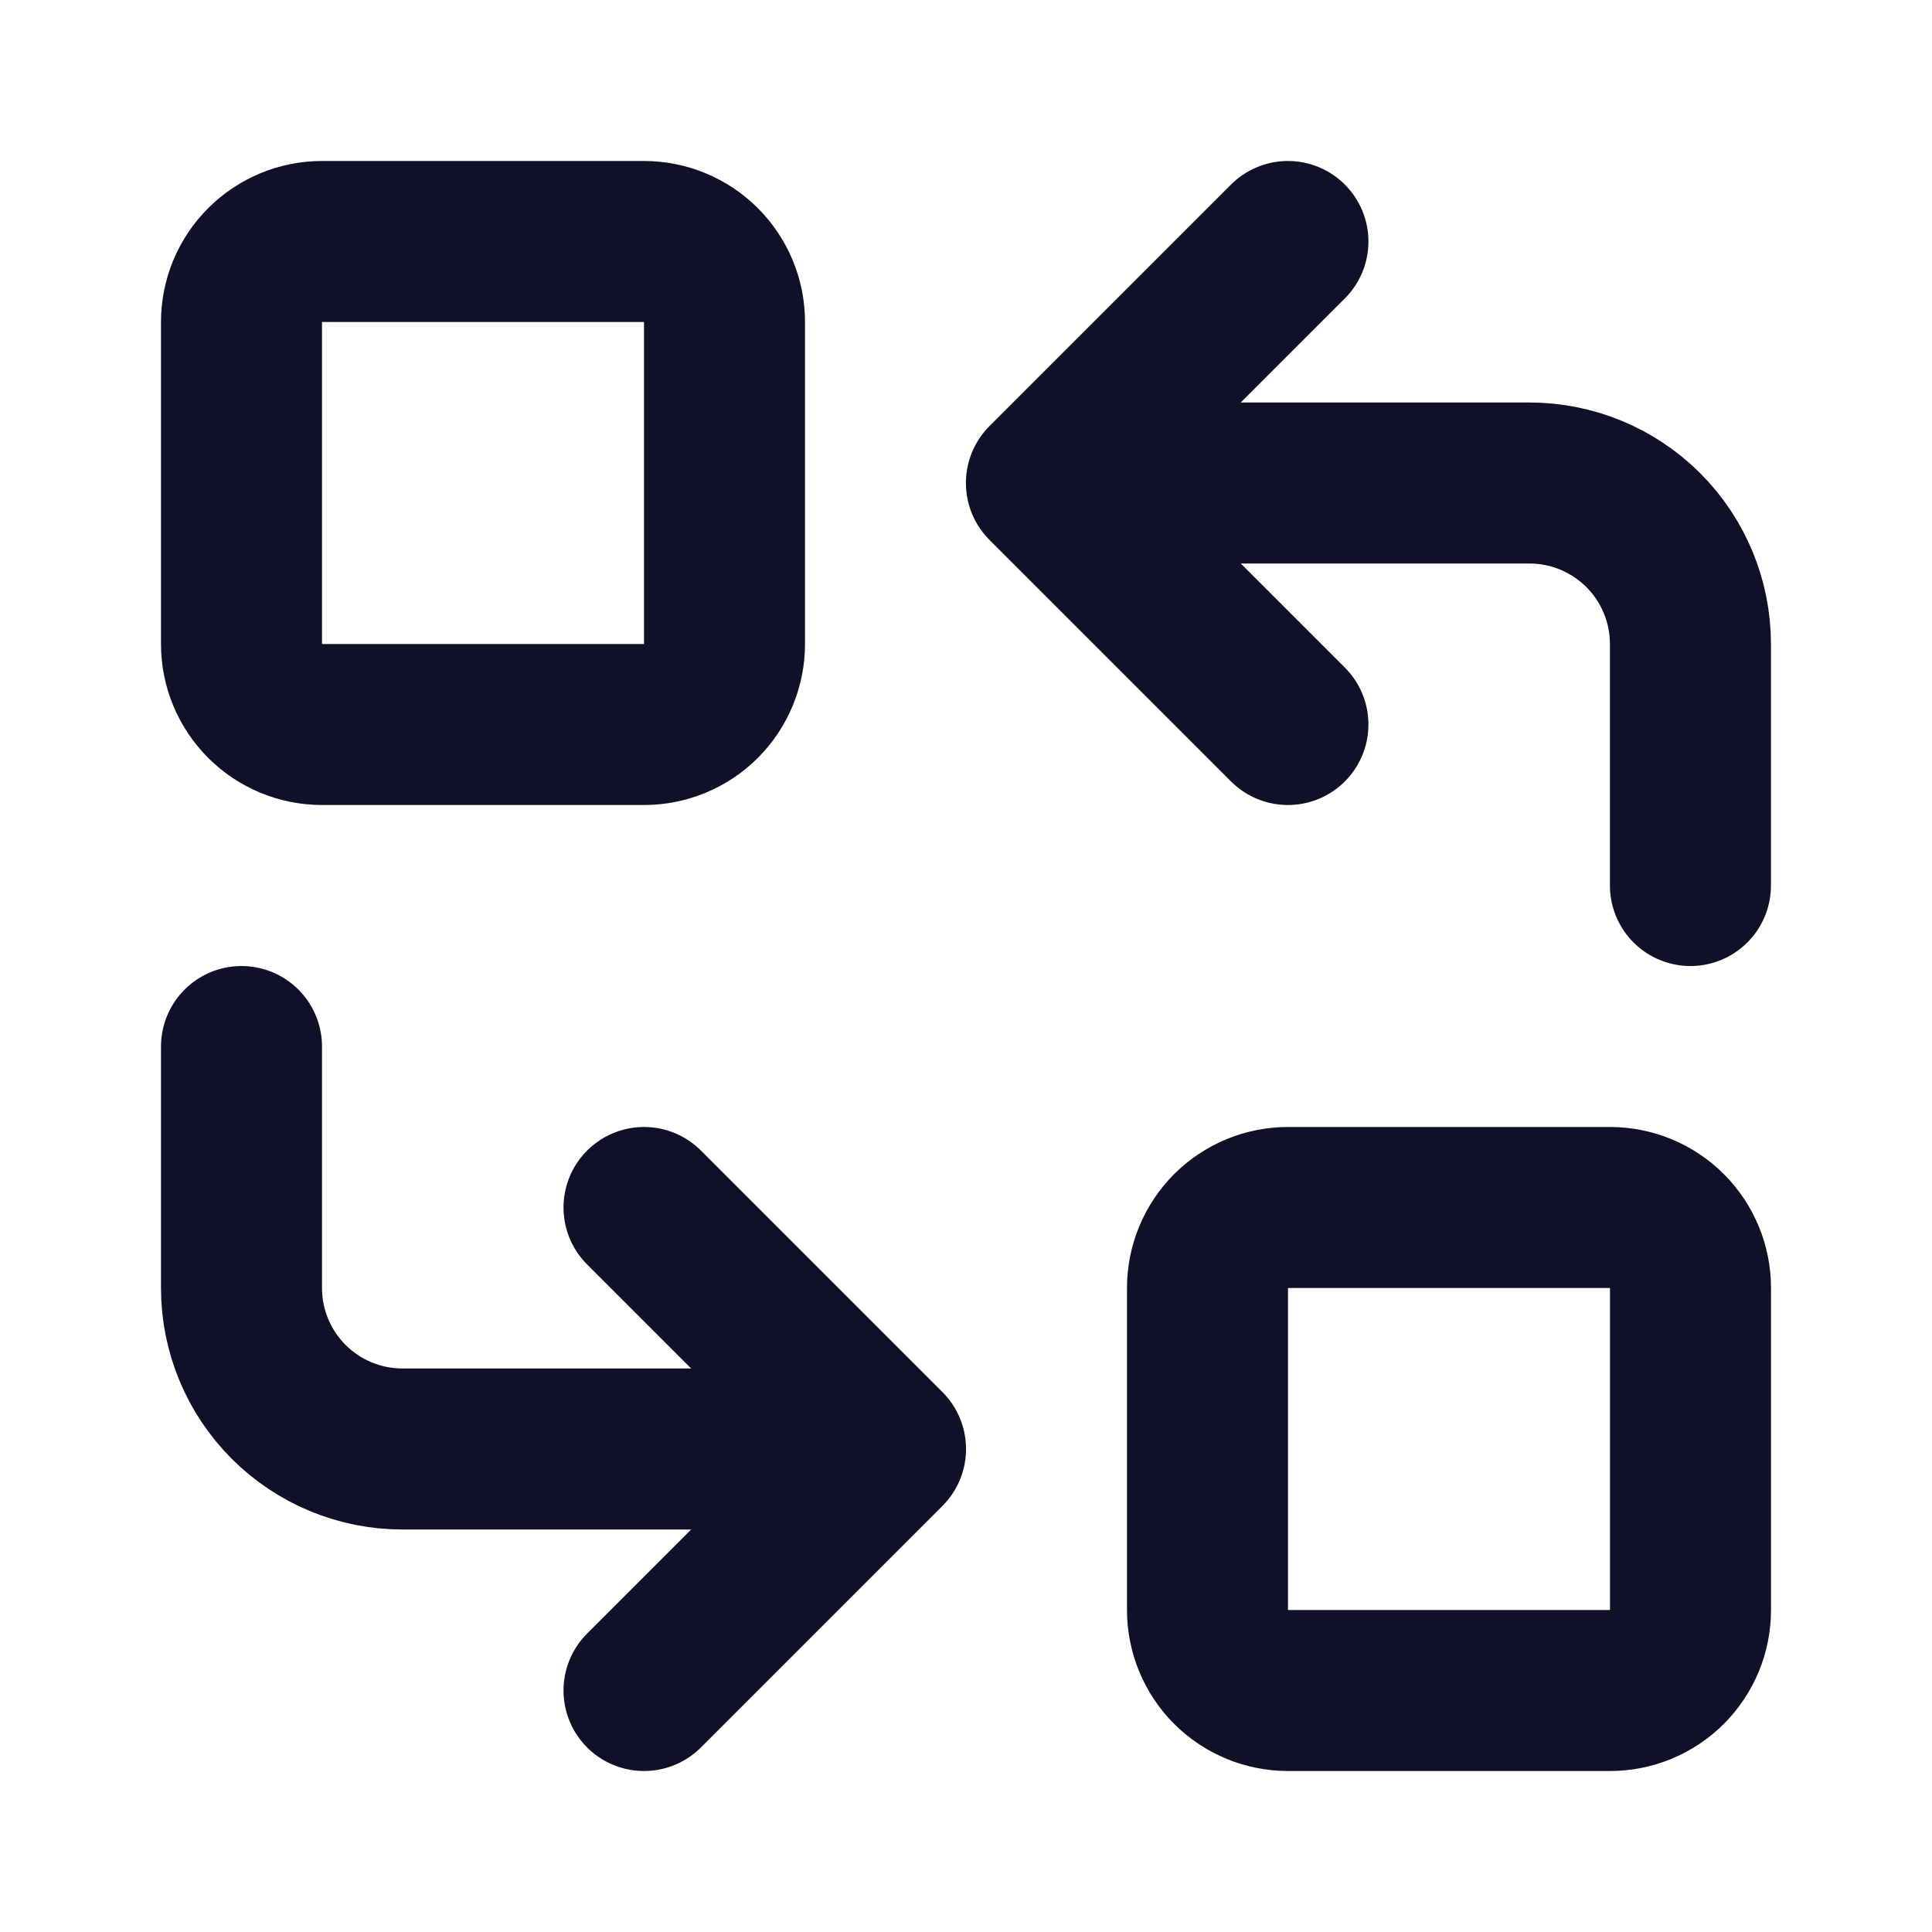 <svg width="32" height="32" viewBox="0 0 32 32" fill="none" xmlns="http://www.w3.org/2000/svg">
<g clip-path="url(#clip0_4908_18484)">
<path d="M4 5.333C4 4.98 4.14 4.641 4.391 4.391C4.641 4.14 4.98 4 5.333 4H10.667C11.02 4 11.359 4.14 11.61 4.391C11.86 4.641 12 4.98 12 5.333V10.667C12 11.02 11.86 11.359 11.61 11.61C11.359 11.86 11.02 12 10.667 12H5.333C4.98 12 4.641 11.86 4.391 11.61C4.14 11.359 4 11.02 4 10.667V5.333Z" stroke="#101129" stroke-width="2.667" stroke-linecap="round" stroke-linejoin="round"/>
<path d="M20 21.333C20 20.98 20.14 20.641 20.39 20.39C20.641 20.14 20.98 20 21.333 20H26.667C27.02 20 27.359 20.14 27.61 20.39C27.86 20.641 28 20.98 28 21.333V26.667C28 27.02 27.86 27.359 27.61 27.61C27.359 27.86 27.02 28 26.667 28H21.333C20.98 28 20.641 27.86 20.39 27.61C20.14 27.359 20 27.02 20 26.667V21.333Z" stroke="#101129" stroke-width="2.667" stroke-linecap="round" stroke-linejoin="round"/>
<path d="M27.999 14.667V10.667C27.999 9.959 27.718 9.281 27.218 8.781C26.718 8.281 26.039 8 25.332 8H17.332M17.332 8L21.332 12M17.332 8L21.332 4" stroke="#101129" stroke-width="2.667" stroke-linecap="round" stroke-linejoin="round"/>
<path d="M4 17.334V21.334C4 22.041 4.281 22.719 4.781 23.219C5.281 23.719 5.959 24 6.667 24H14.667M14.667 24L10.667 20M14.667 24L10.667 28" stroke="#101129" stroke-width="2.667" stroke-linecap="round" stroke-linejoin="round"/>
</g>
<defs>
<clipPath id="clip0_4908_18484">
<rect width="32" height="32" fill="white"/>
</clipPath>
</defs>
</svg>
